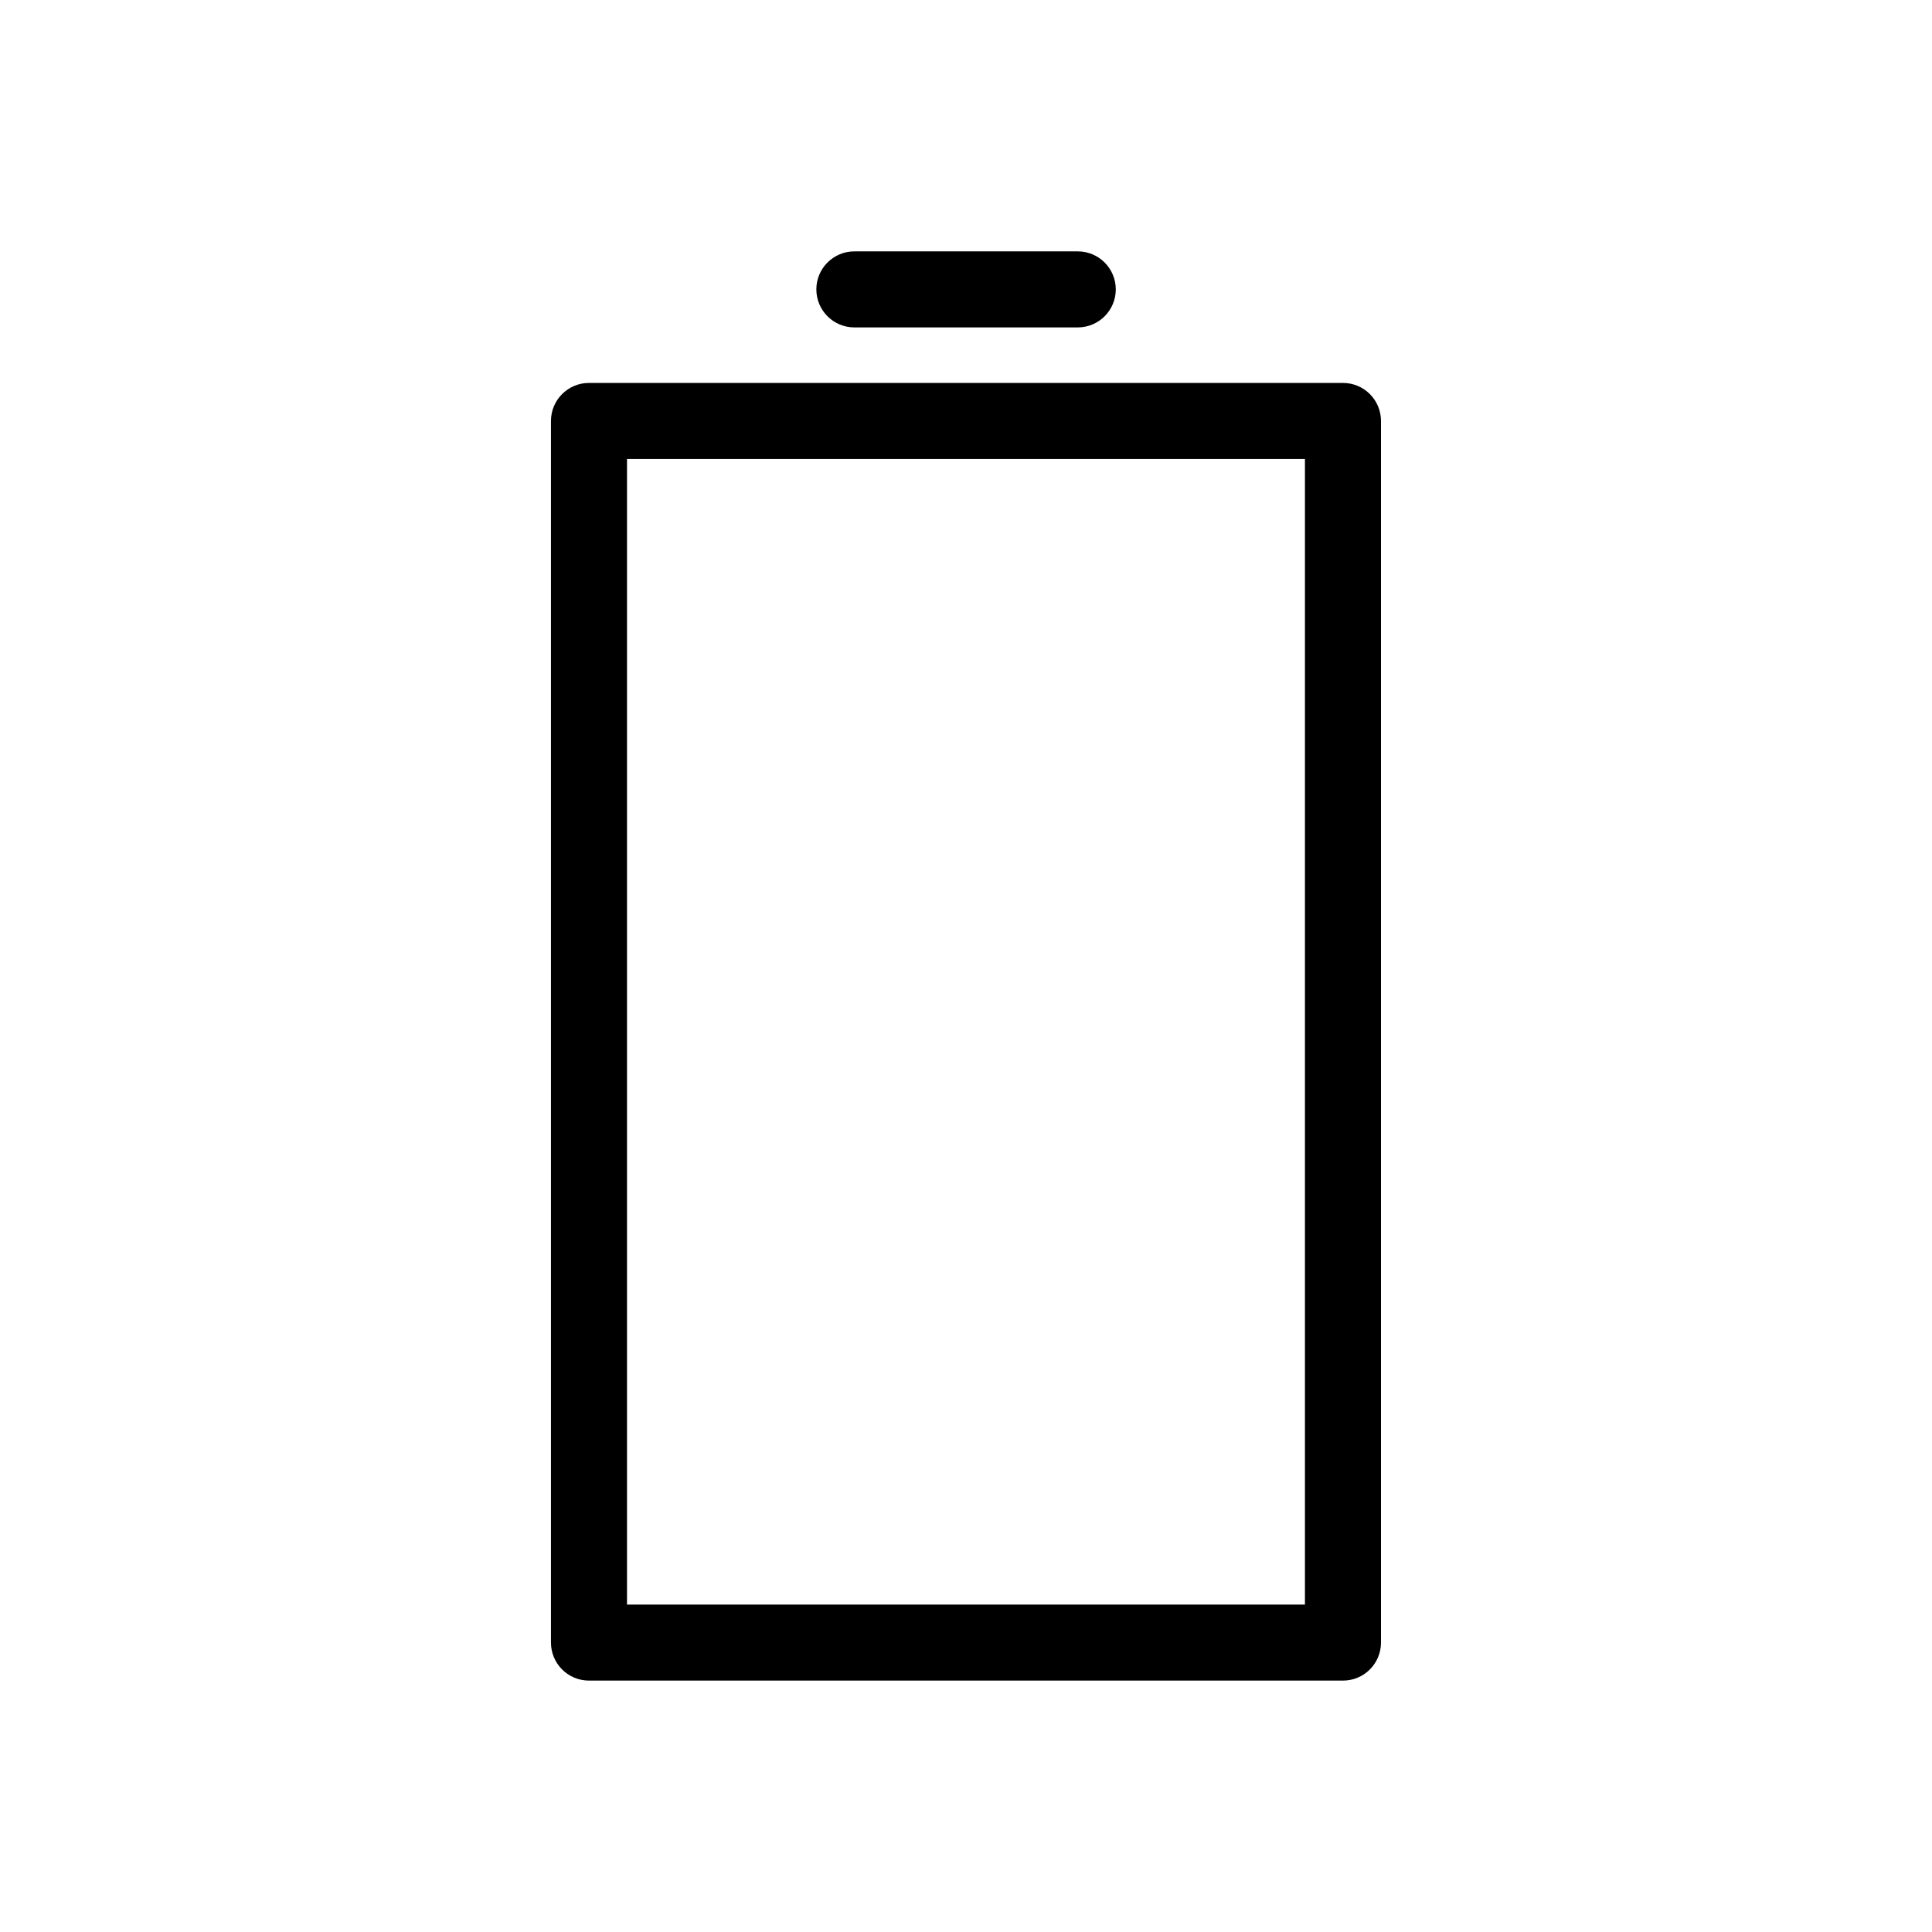 <?xml version="1.0" encoding="UTF-8"?>
<!-- Uploaded to: SVG Repo, www.svgrepo.com, Generator: SVG Repo Mixer Tools -->
<svg fill="#000000" width="800px" height="800px" version="1.1" viewBox="144 144 512 512" xmlns="http://www.w3.org/2000/svg">
 <path d="m499.9 245.48h-199.81c-5.566 0-10.078 4.512-10.078 10.074v323.75c0 2.672 1.062 5.234 2.953 7.125 1.891 1.891 4.453 2.949 7.125 2.949h199.81c2.676 0 5.238-1.059 7.125-2.949 1.891-1.891 2.953-4.453 2.953-7.125v-323.75c0-2.672-1.062-5.234-2.953-7.125-1.887-1.887-4.449-2.949-7.125-2.949zm-10.078 323.75h-179.66v-303.59h179.66v303.59zm-129.48-348.54c0-5.562 4.512-10.074 10.078-10.074h59.195c5.566 0 10.078 4.512 10.078 10.074 0 5.566-4.512 10.078-10.078 10.078h-59.195c-5.566 0-10.078-4.512-10.078-10.078z"/>
</svg>